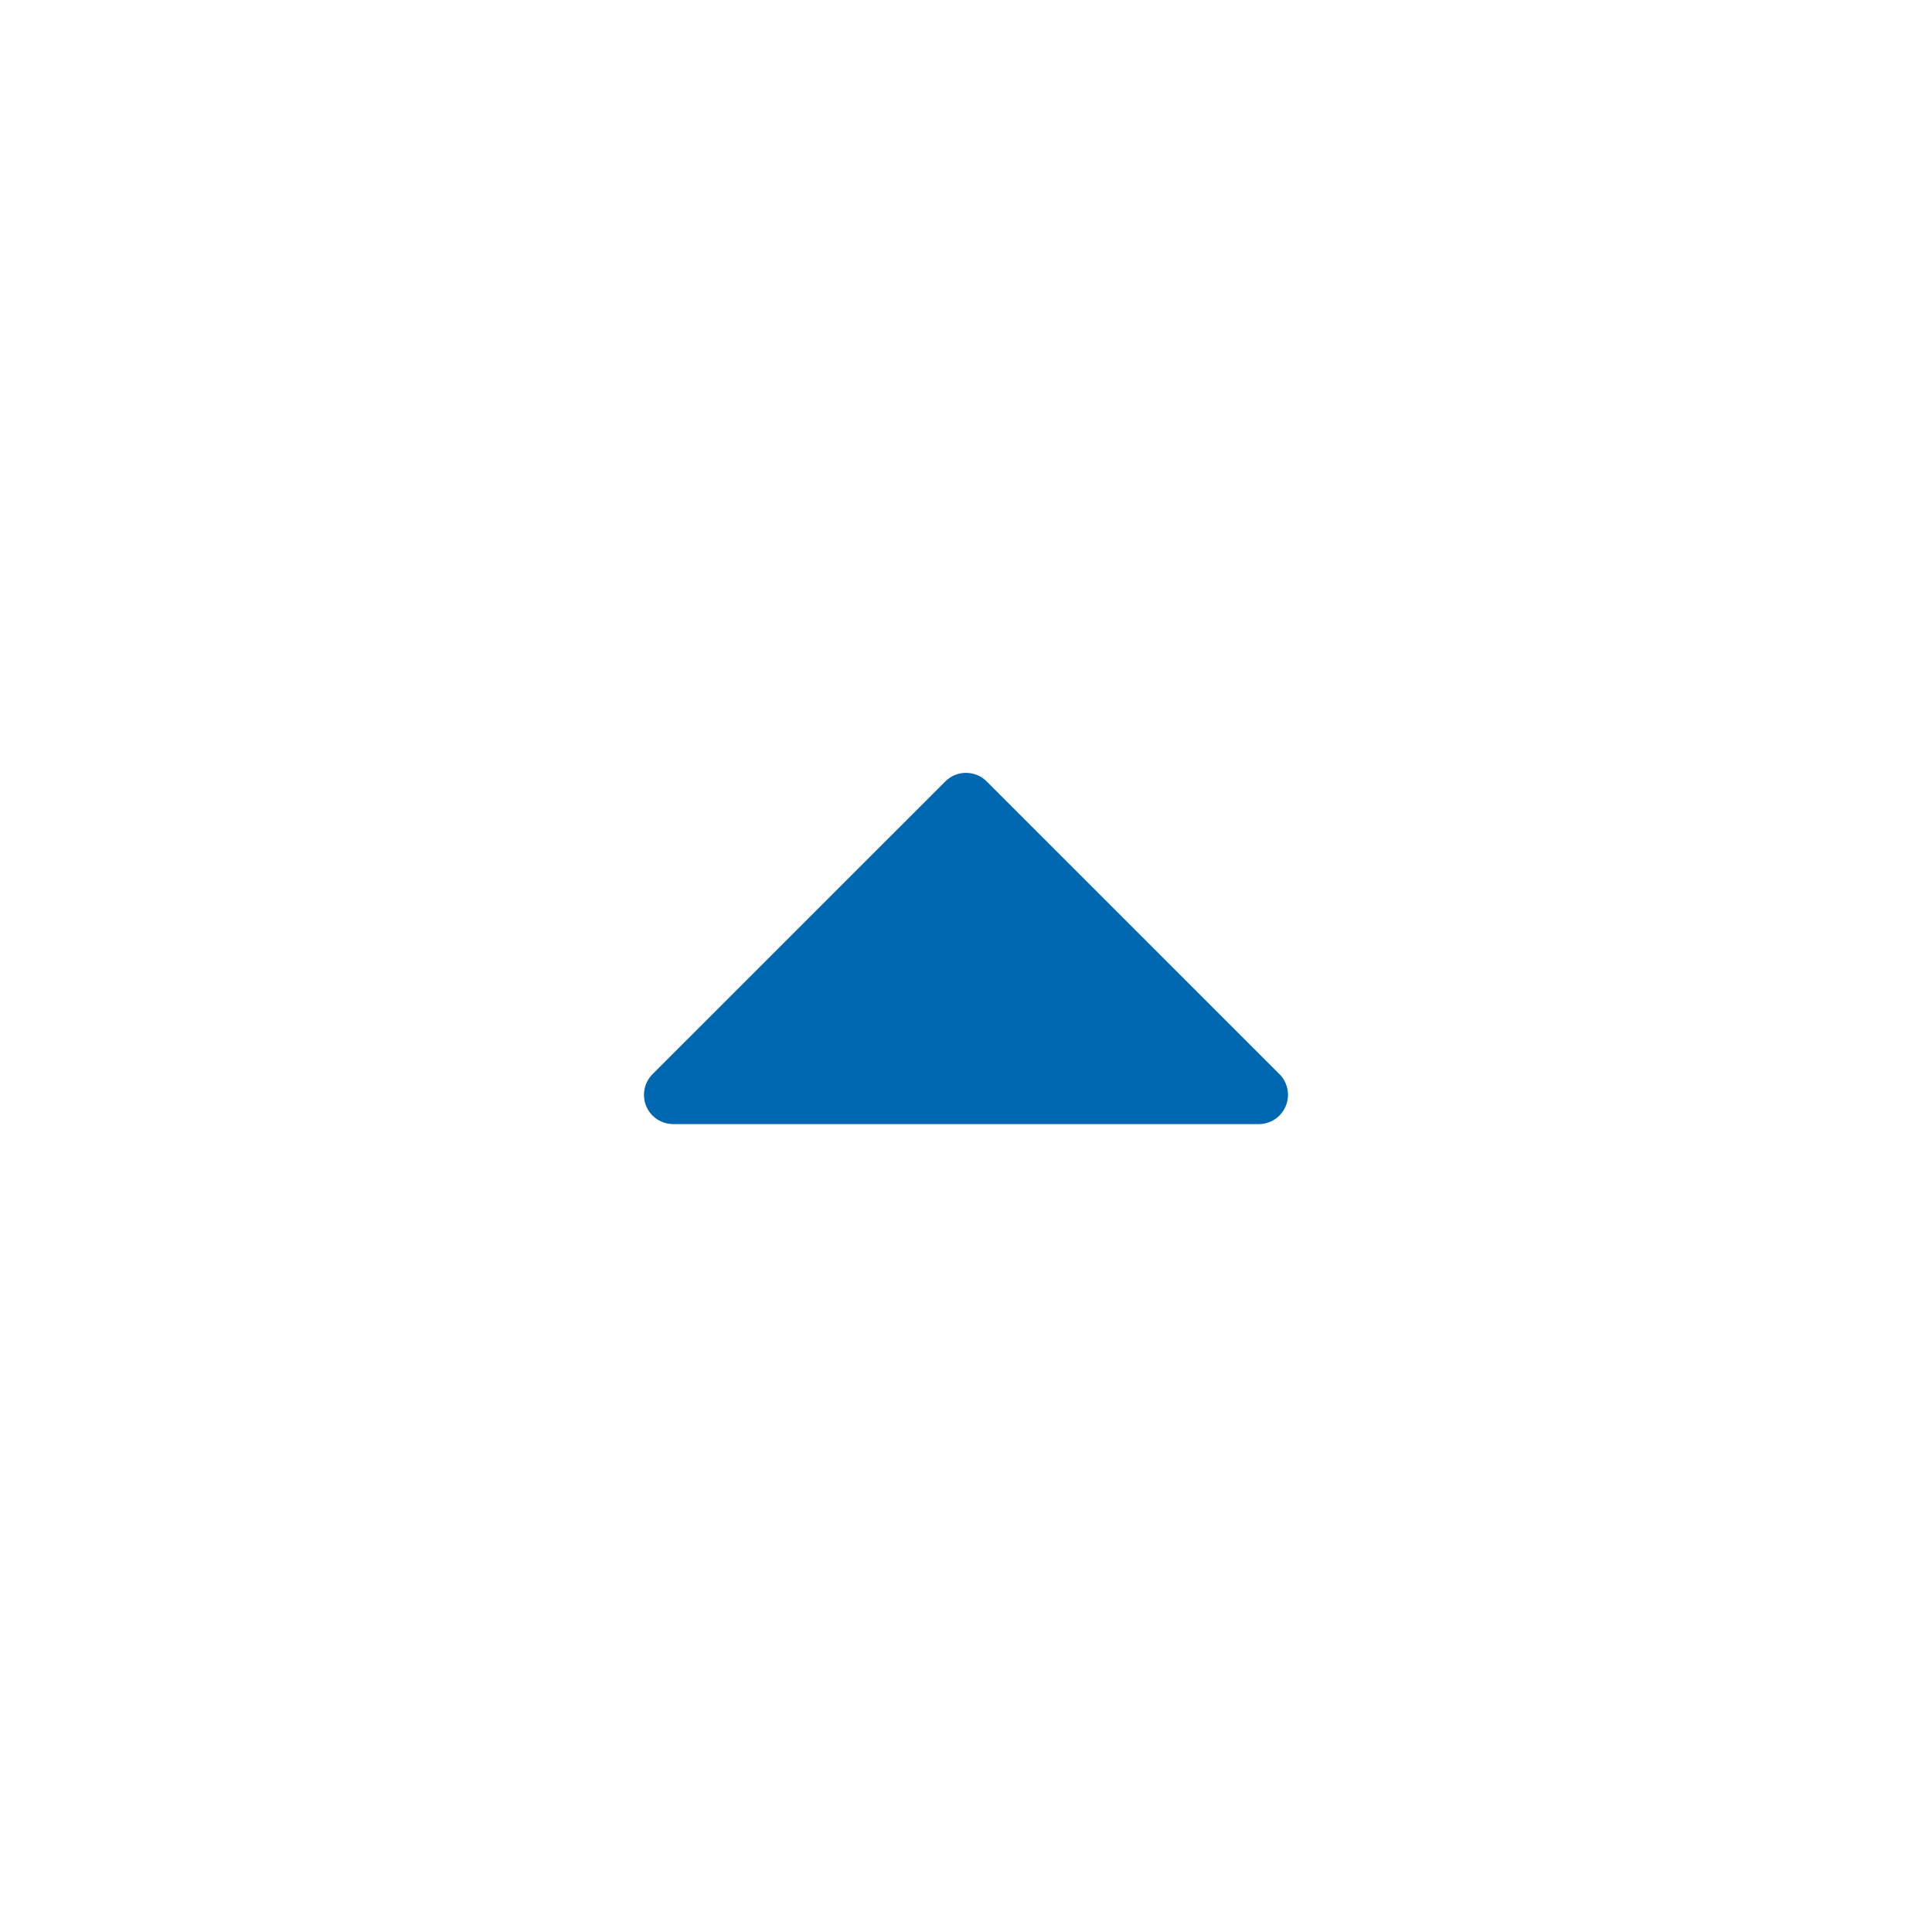 <svg width="30" height="30" viewBox="0 0 30 30" fill="none" xmlns="http://www.w3.org/2000/svg">
<path fill-rule="evenodd" clip-rule="evenodd" d="M15 12.001C15.116 12.001 15.233 12.045 15.321 12.134L19.867 16.679C19.997 16.809 20.036 17.005 19.965 17.175C19.895 17.345 19.729 17.455 19.545 17.455H10.454C10.271 17.455 10.104 17.345 10.034 17.175C9.964 17.005 10.003 16.809 10.133 16.679L14.679 12.134C14.767 12.045 14.884 12.001 15 12.001Z" fill="#0067B1"/>
</svg>
